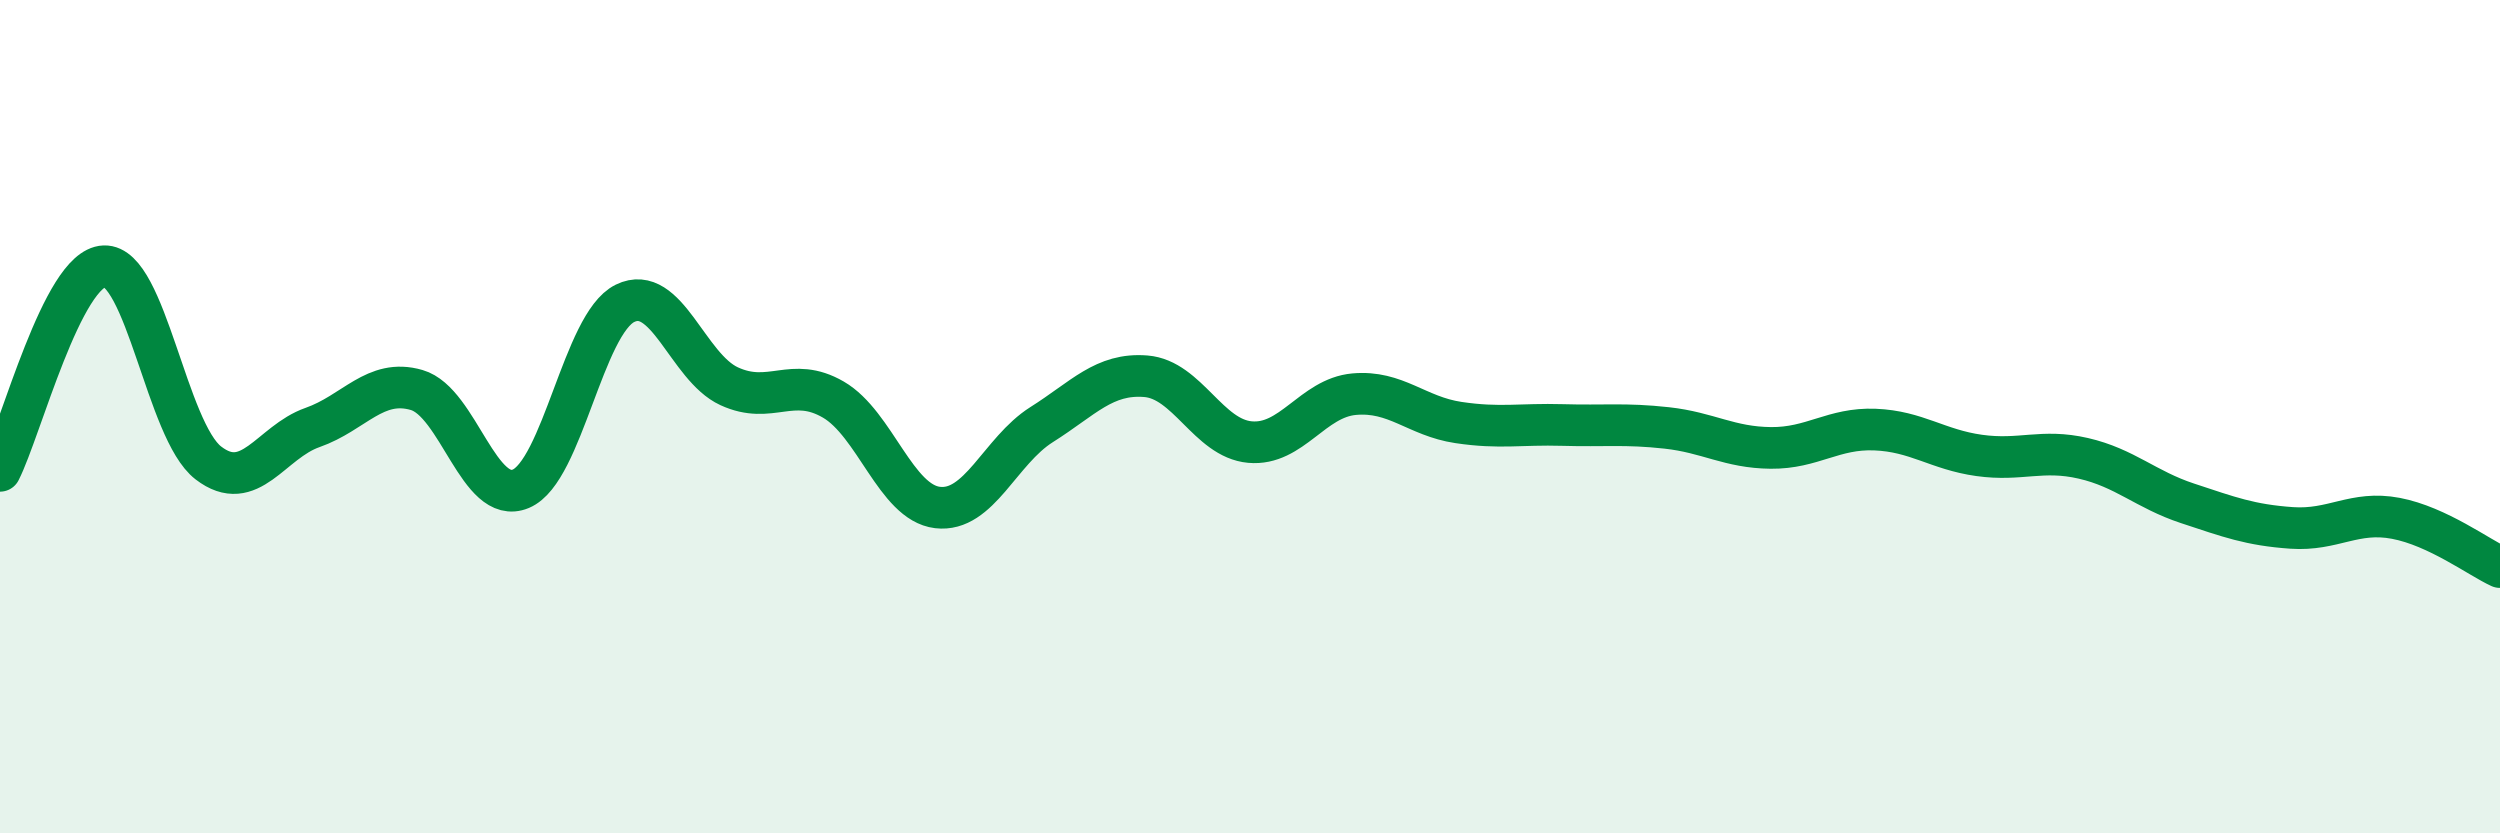 
    <svg width="60" height="20" viewBox="0 0 60 20" xmlns="http://www.w3.org/2000/svg">
      <path
        d="M 0,11.3 C 0.5,10.32 1.5,6.43 2.5,6.39 C 3.5,6.35 4,10.34 5,11.11 C 6,11.88 6.5,10.61 7.5,10.26 C 8.5,9.91 9,9.07 10,9.36 C 11,9.65 11.5,12.15 12.5,11.73 C 13.5,11.31 14,7.77 15,7.28 C 16,6.79 16.5,8.81 17.5,9.27 C 18.5,9.73 19,9.01 20,9.59 C 21,10.17 21.5,12.06 22.5,12.18 C 23.5,12.3 24,10.82 25,10.19 C 26,9.56 26.5,8.95 27.5,9.03 C 28.5,9.11 29,10.52 30,10.61 C 31,10.7 31.5,9.55 32.5,9.46 C 33.5,9.37 34,9.99 35,10.14 C 36,10.29 36.5,10.17 37.5,10.2 C 38.5,10.23 39,10.16 40,10.27 C 41,10.38 41.5,10.74 42.5,10.75 C 43.5,10.76 44,10.27 45,10.31 C 46,10.35 46.5,10.79 47.5,10.93 C 48.5,11.07 49,10.77 50,11 C 51,11.23 51.5,11.75 52.5,12.08 C 53.5,12.41 54,12.6 55,12.67 C 56,12.74 56.5,12.25 57.5,12.44 C 58.5,12.63 59.5,13.38 60,13.61L60 20L0 20Z"
        fill="#008740"
        opacity="0.1"
        stroke-linecap="round"
        stroke-linejoin="round"
      />
      <path
        d="M 0,11.3 C 0.5,10.32 1.5,6.43 2.5,6.39 C 3.5,6.35 4,10.34 5,11.11 C 6,11.88 6.5,10.61 7.5,10.26 C 8.5,9.91 9,9.07 10,9.36 C 11,9.65 11.5,12.15 12.5,11.73 C 13.5,11.31 14,7.77 15,7.28 C 16,6.79 16.5,8.81 17.5,9.27 C 18.5,9.73 19,9.01 20,9.59 C 21,10.17 21.5,12.06 22.5,12.18 C 23.5,12.3 24,10.82 25,10.19 C 26,9.56 26.5,8.95 27.5,9.03 C 28.5,9.11 29,10.52 30,10.61 C 31,10.7 31.5,9.55 32.5,9.46 C 33.5,9.37 34,9.99 35,10.14 C 36,10.29 36.5,10.17 37.5,10.2 C 38.5,10.23 39,10.16 40,10.27 C 41,10.38 41.5,10.74 42.5,10.75 C 43.5,10.76 44,10.27 45,10.31 C 46,10.35 46.5,10.79 47.5,10.93 C 48.5,11.07 49,10.77 50,11 C 51,11.23 51.5,11.75 52.5,12.08 C 53.5,12.41 54,12.6 55,12.67 C 56,12.74 56.5,12.25 57.5,12.44 C 58.5,12.63 59.5,13.38 60,13.61"
        stroke="#008740"
        stroke-width="1"
        fill="none"
        stroke-linecap="round"
        stroke-linejoin="round"
      />
    </svg>
  